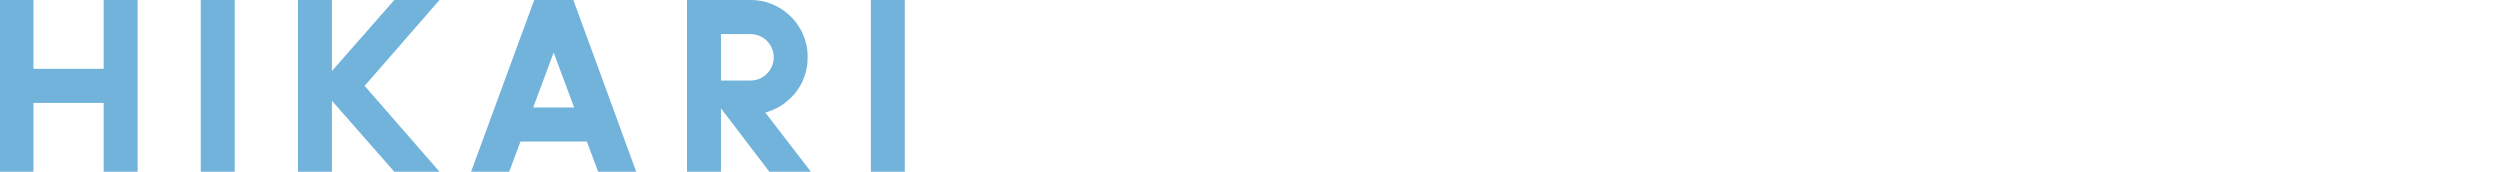<?xml version="1.0" encoding="utf-8"?>
<!-- Generator: Adobe Illustrator 21.1.0, SVG Export Plug-In . SVG Version: 6.00 Build 0)  -->
<svg version="1.1" id="_xFF91_饑1" xmlns="http://www.w3.org/2000/svg" xmlns:xlink="http://www.w3.org/1999/xlink" x="0px"
	 y="0px" width="1980px" height="136px" viewBox="0 0 1980 136" style="enable-background:new 0 0 1980 136;" xml:space="preserve">
<style type="text/css">
	.st0{fill:#71B3DB;}
</style>
<g>
	<path class="st0" d="M485.3,85.1L454.1,0h-31v0h0l-50,136h30.2l8.9-23.9h52.6l8.9,23.9h30.2l-8.8-23.9L485.3,85.1z M422.3,85.1
		l16.2-43.5l16.2,43.5H422.3z"/>
	<rect x="689.7" y="0" class="st0" width="26.9" height="136"/>
	<rect x="159" y="0" class="st0" width="26.9" height="136"/>
	<polygon class="st0" points="82.1,54.5 26.5,54.5 26.5,0 -0.4,0 -0.4,136 26.5,136 26.5,81.5 82.1,81.5 82.1,136 109,136 109,81.5 
		109,0 82.1,0 	"/>
	<polygon class="st0" points="312.3,0 262.9,56.2 262.9,0 236,0 236,136 262.9,136 262.9,79.8 263.1,80 270.7,88.7 312.3,136 
		348.1,136 288.8,68 348.1,0 	"/>
	<path class="st0" d="M606.6,89c1.2-0.3,2.4-0.7,3.6-1.2c1.8-0.7,3.5-1.4,5.2-2.3c0.5-0.3,1.1-0.6,1.6-0.9c3.3-1.9,6.3-4.2,9-6.8
		c0.5-0.4,0.9-0.9,1.3-1.3c0.4-0.5,0.9-0.9,1.3-1.4c0.4-0.5,0.8-1,1.2-1.4c1.2-1.5,2.3-3,3.2-4.6c0.3-0.5,0.6-1.1,1-1.6
		c0.3-0.5,0.6-1.1,0.9-1.7c0.3-0.6,0.6-1.1,0.8-1.7c0.5-1.2,1-2.3,1.4-3.5c0.5-1.3,0.9-2.7,1.2-4.1c0.2-0.7,0.4-1.3,0.5-2
		c0,0,0-0.1,0-0.2c0.2-0.7,0.3-1.4,0.4-2.1c0.1-0.6,0.2-1.1,0.2-1.7c0-0.4,0.1-0.8,0.1-1.2c0-0.7,0.1-1.3,0.1-2c0-0.7,0-1.3,0-2
		c0-0.7,0-1.3,0-2c0-0.7-0.1-1.3-0.1-2c0-0.4-0.1-0.8-0.1-1.2c-0.1-0.6-0.1-1.2-0.2-1.7c-0.1-0.7-0.2-1.4-0.4-2.1c0-0.1,0-0.1,0-0.2
		c-0.1-0.7-0.3-1.3-0.5-2c-0.3-1.4-0.8-2.8-1.2-4.1c-0.5-1.2-0.9-2.4-1.4-3.5c-0.3-0.6-0.6-1.1-0.8-1.7c-0.3-0.6-0.6-1.1-0.9-1.7
		c-0.3-0.6-0.6-1.1-1-1.6c-1-1.6-2.1-3.1-3.2-4.6c-0.4-0.5-0.8-1-1.2-1.4c-0.4-0.5-0.8-0.9-1.3-1.4c-0.4-0.4-0.9-0.9-1.3-1.3
		c-2.7-2.6-5.7-4.9-9-6.8c-0.5-0.3-1.1-0.6-1.6-0.9c-1.7-0.9-3.4-1.6-5.2-2.3c-0.6-0.2-1.2-0.4-1.8-0.6c-0.6-0.2-1.2-0.4-1.8-0.6
		s-1.2-0.3-1.9-0.5C601.4,0.4,598,0,594.4,0H571h-26.9h0v136H571V85.8l38.3,50.2h32.9l-36.1-46.9C606.3,89.1,606.4,89,606.6,89z
		 M594.4,27c10.2,0,18.4,8.2,18.4,18.4c0,10.1-8.2,18.4-18.4,18.4H571V27H594.4z"/>
</g>
</svg>
